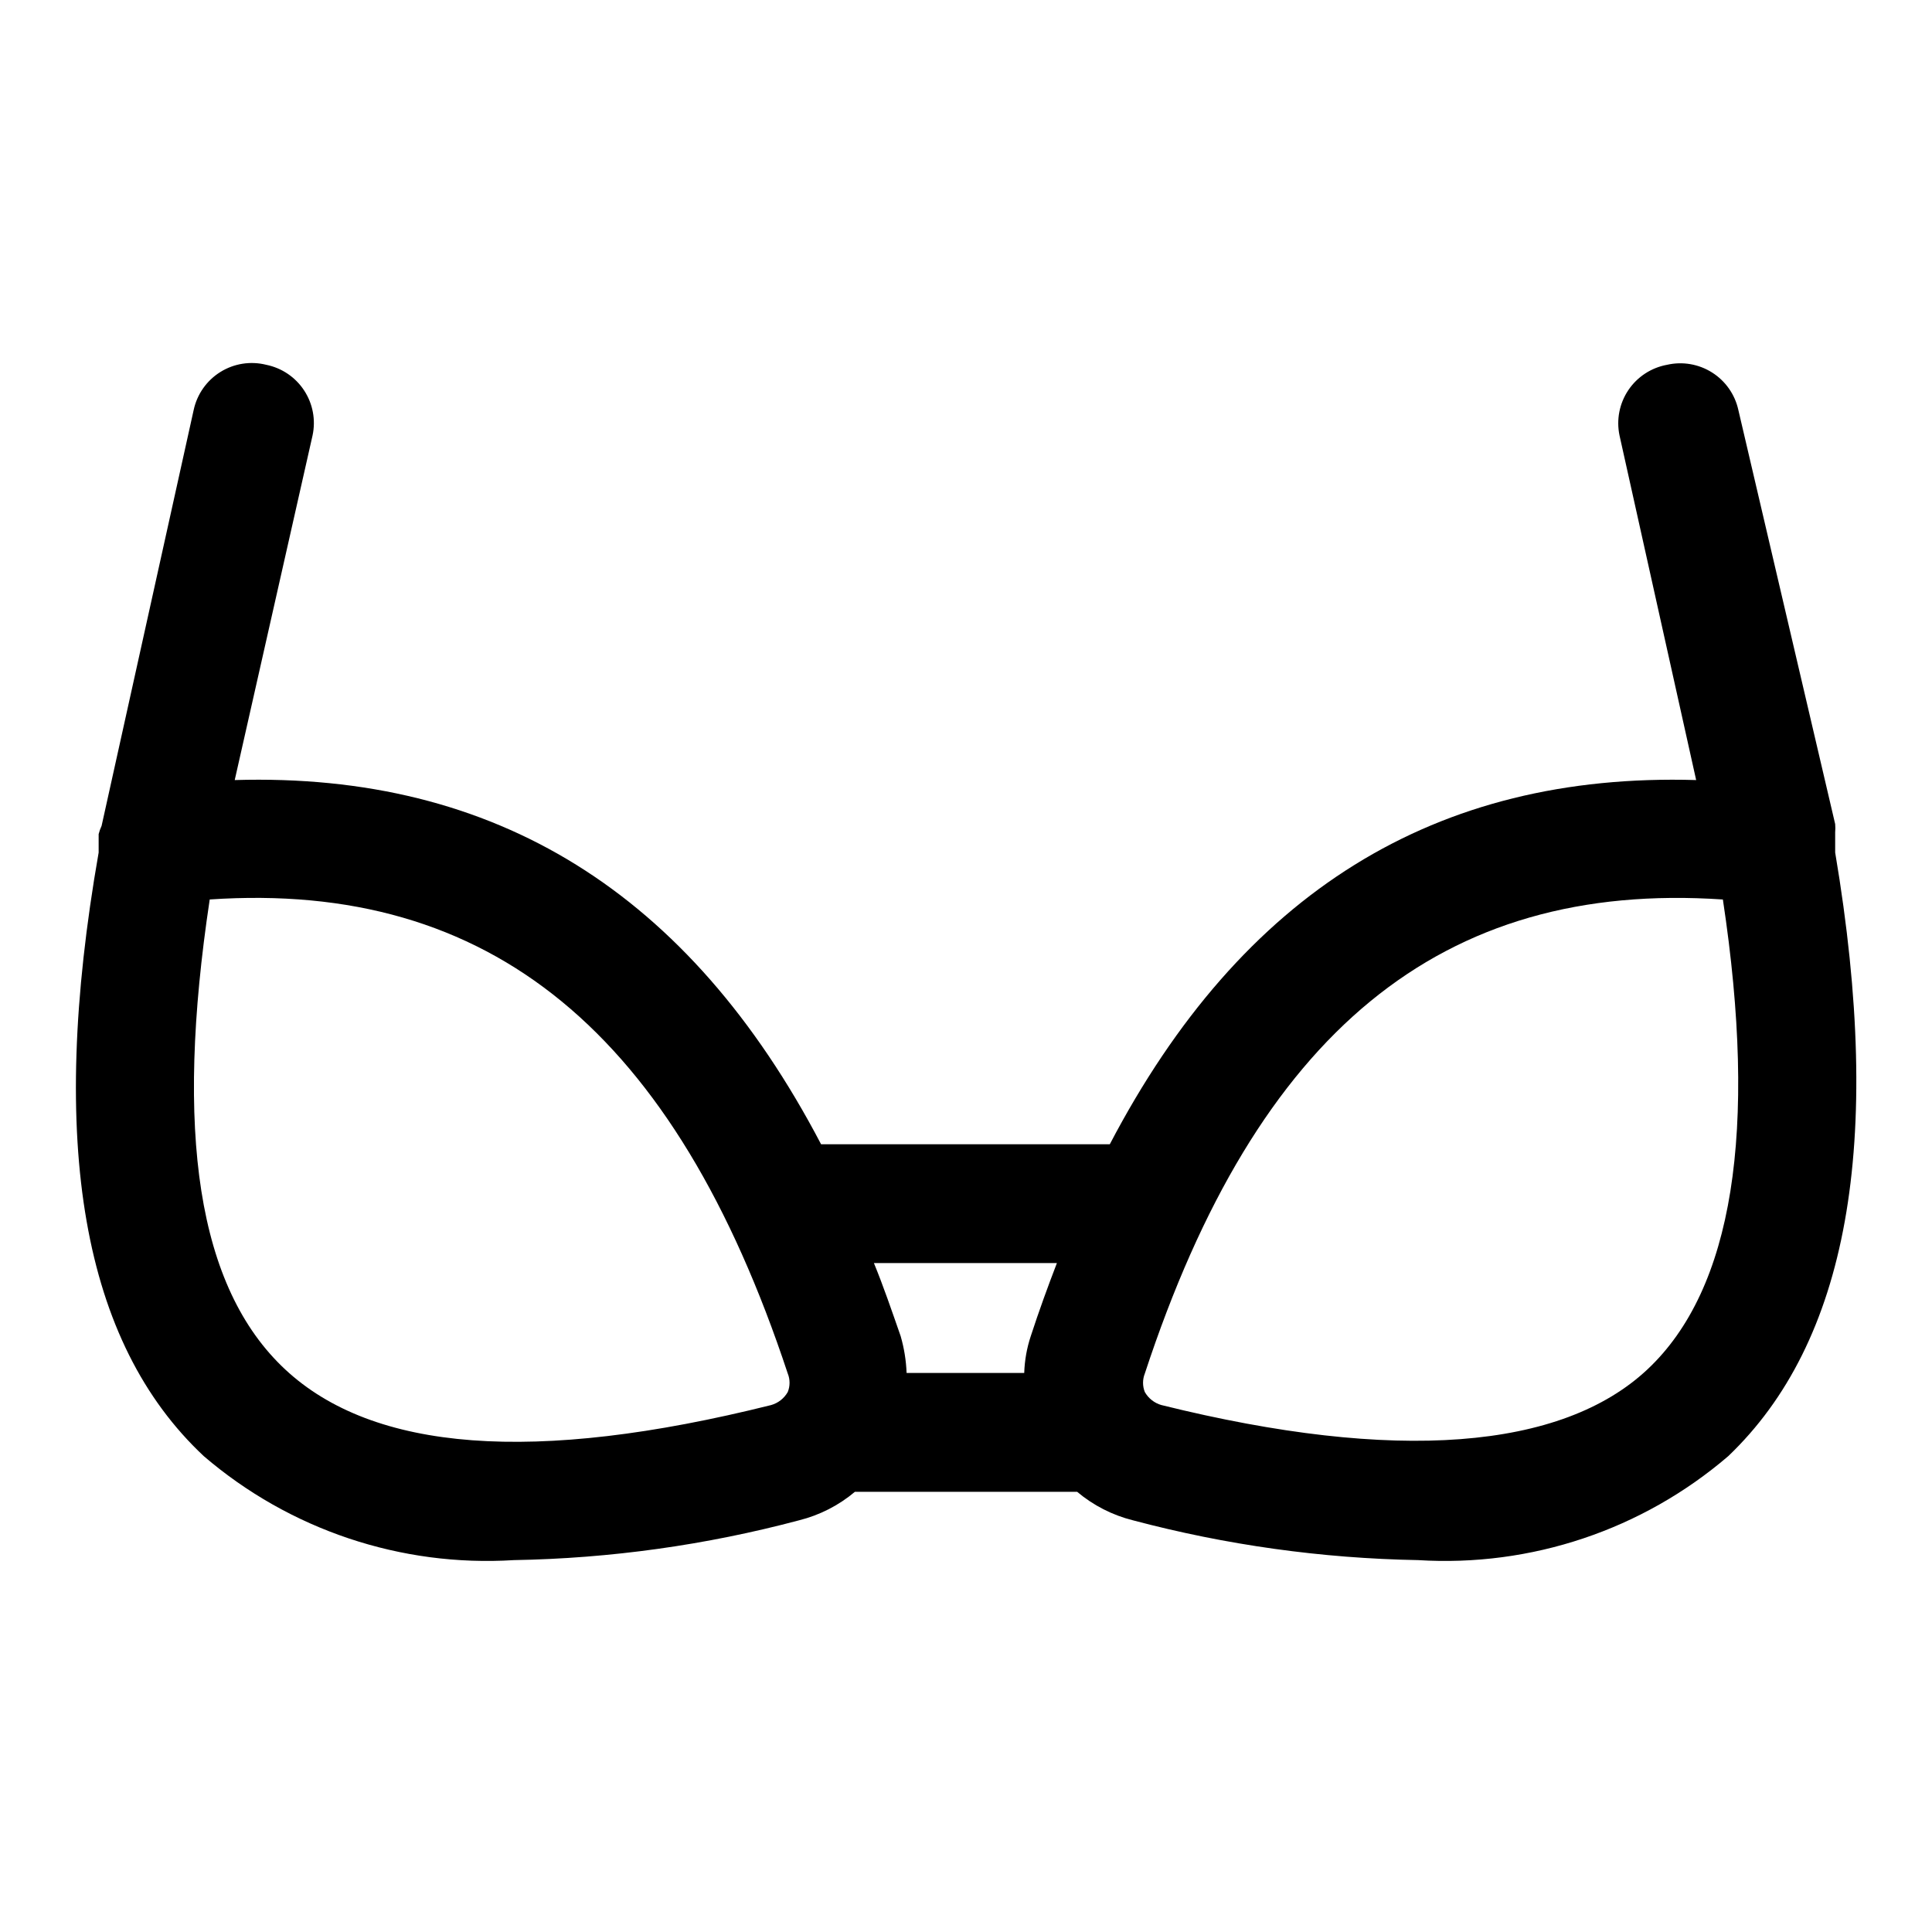 <?xml version="1.0" encoding="UTF-8"?>
<!-- Uploaded to: ICON Repo, www.iconrepo.com, Generator: ICON Repo Mixer Tools -->
<svg fill="#000000" width="800px" height="800px" version="1.1" viewBox="144 144 512 512" xmlns="http://www.w3.org/2000/svg">
 <path d="m214.54 240.67c-4.141-1.031-8.52-0.344-12.141 1.914-3.621 2.254-6.172 5.883-7.07 10.051l-24.402 110.21v0.004c-0.332 0.707-0.594 1.445-0.785 2.203v3.938 0.945c-13.543 77.301-4.254 129.89 27.867 159.96 22.766 19.527 52.246 29.414 82.184 27.551 25.523-0.438 50.902-3.981 75.57-10.547 5.445-1.359 10.508-3.945 14.801-7.559h58.883c4.293 3.613 9.355 6.199 14.797 7.559 24.672 6.551 50.047 10.094 75.574 10.547 29.934 1.863 59.418-8.023 82.184-27.551 31.488-30.07 41.406-82.5 28.34-159.96l-0.004-1.414v-3.938c0.066-0.734 0.066-1.473 0-2.203l-25.66-109.74c-0.902-4.102-3.406-7.672-6.953-9.918s-7.848-2.984-11.941-2.047c-4.184 0.762-7.883 3.18-10.254 6.707-2.371 3.531-3.215 7.867-2.34 12.027l20.309 91.316c-69.117-2.047-120.44 29.758-155.39 96.512h-76.516c-34.953-66.754-86.277-98.559-155.39-96.512l20.625-91.316c0.883-4.113 0.082-8.41-2.227-11.93-2.305-3.523-5.926-5.973-10.051-6.805zm386.04 141.7c9.289 61.402 2.676 103.28-19.996 124.54-22.672 21.254-66.598 24.875-128.79 9.445v0.004c-1.867-0.531-3.449-1.777-4.41-3.465-0.621-1.566-0.621-3.312 0-4.879 29.758-90.531 78.562-130.68 153.19-125.64zm-176.49 96.355c-2.363 6.141-4.723 12.594-6.926 19.363-1.047 3.156-1.629 6.441-1.734 9.762h-31.172c-0.125-3.305-0.656-6.582-1.574-9.762-2.363-6.769-4.566-13.227-7.086-19.363zm-71.32 29.285c0.625 1.566 0.625 3.312 0 4.879-0.957 1.688-2.539 2.934-4.406 3.465-62.977 15.742-105.48 12.281-128.79-9.445-23.301-21.727-29.285-62.977-19.996-124.54 74.469-5.039 123.27 35.266 153.19 125.64z"/>
</svg>